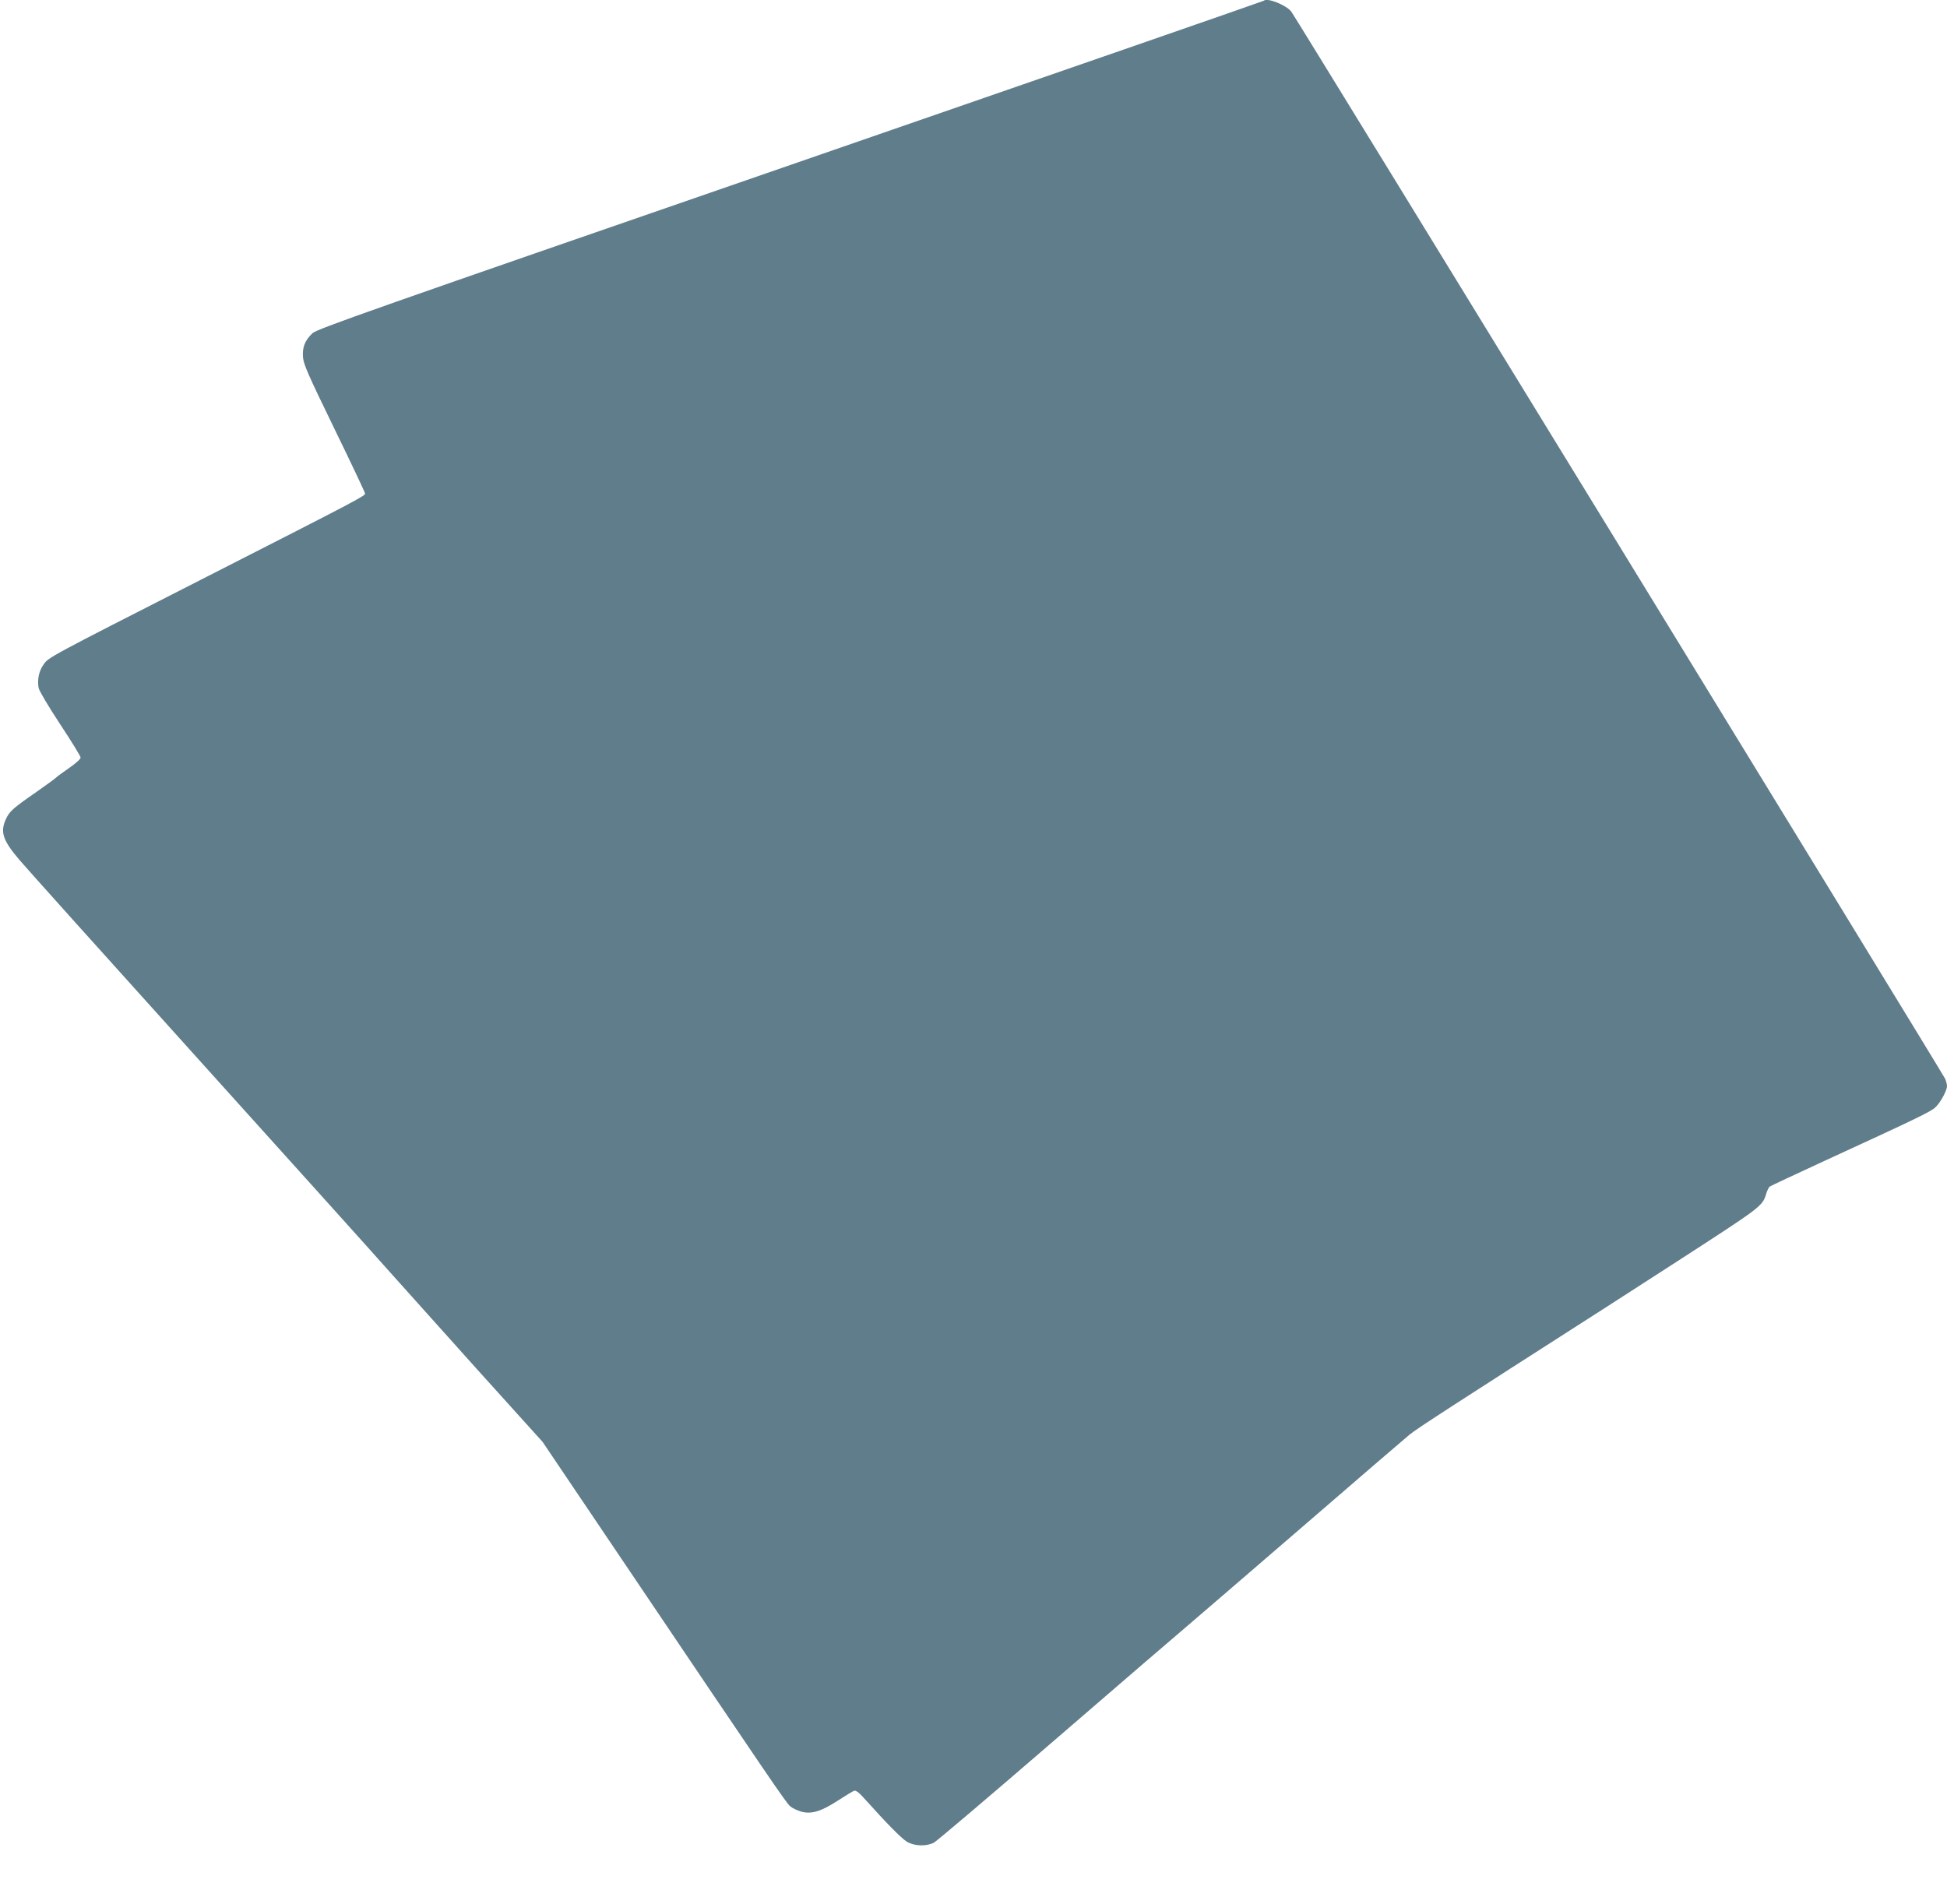 <?xml version="1.0" standalone="no"?>
<!DOCTYPE svg PUBLIC "-//W3C//DTD SVG 20010904//EN"
 "http://www.w3.org/TR/2001/REC-SVG-20010904/DTD/svg10.dtd">
<svg version="1.0" xmlns="http://www.w3.org/2000/svg"
 width="1280pt" height="1252pt" viewBox="0 0 1280 1252"
 preserveAspectRatio="xMidYMid meet">
<g transform="translate(0,1252) scale(0.1,-0.1)"
fill="#607d8b" stroke="none">
<path d="M8308 12515 c-3 -3 -1404 -489 -3113 -1080 -2759 -954 -3112 -1078
-3141 -1106 -50 -48 -67 -92 -62 -158 4 -48 34 -115 206 -469 111 -228 202
-420 202 -427 0 -16 -44 -39 -1080 -567 -1011 -515 -1002 -510 -1035 -559 -29
-41 -41 -99 -31 -152 4 -20 64 -121 141 -238 74 -112 135 -211 135 -220 0 -9
-33 -39 -75 -68 -41 -28 -80 -57 -87 -64 -7 -7 -67 -51 -133 -97 -149 -103
-173 -125 -196 -175 -39 -85 -21 -140 89 -269 42 -50 572 -640 1177 -1311 605
-671 1166 -1294 1246 -1385 81 -91 342 -382 581 -648 l435 -482 518 -768 c989
-1467 1084 -1607 1111 -1629 15 -12 47 -27 71 -34 67 -18 129 0 239 71 51 33
100 63 109 66 11 5 33 -12 73 -57 138 -154 238 -256 274 -278 49 -29 127 -32
178 -6 18 10 378 315 799 679 421 364 809 697 861 741 52 44 392 337 755 650
363 314 683 589 711 612 44 37 274 186 1297 841 105 68 314 202 462 298 557
360 562 364 586 444 7 22 17 44 23 48 6 5 171 82 366 172 592 272 694 321 723
349 33 30 77 111 77 140 0 11 -6 33 -12 48 -17 37 -4270 6980 -4299 7017 -35
44 -159 93 -181 71z"/>
</g>
</svg>
